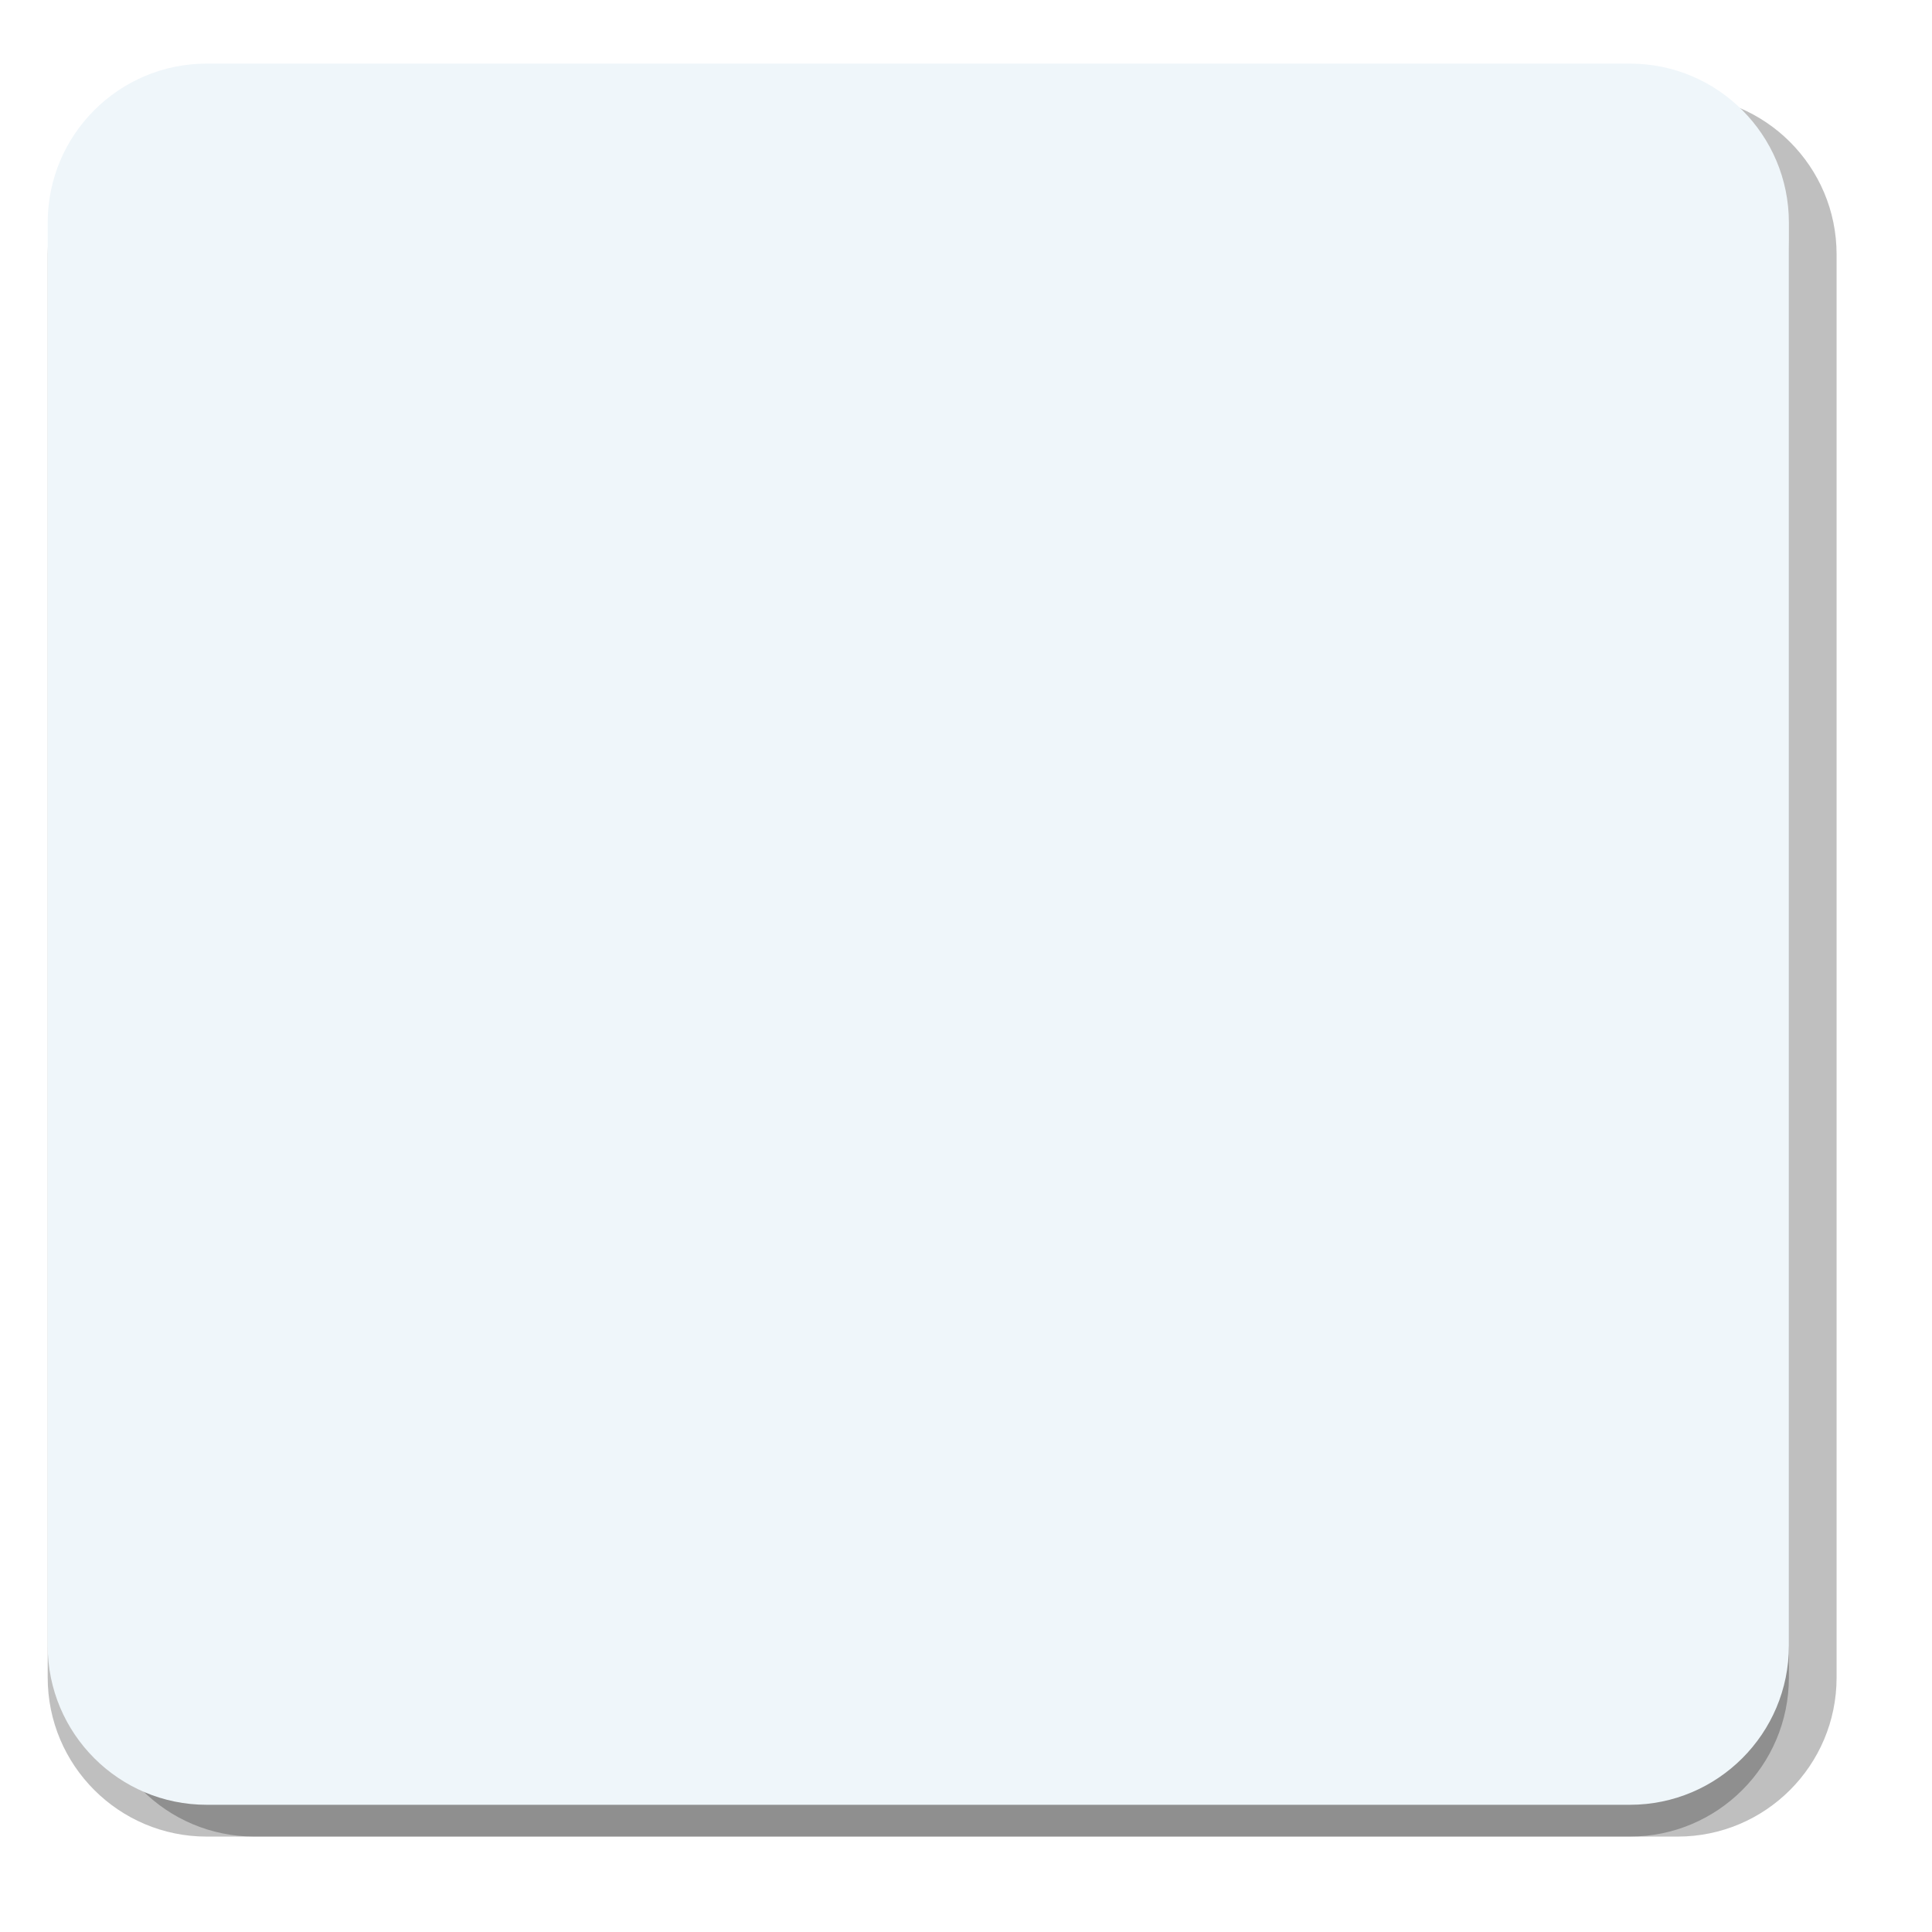 <?xml version="1.0" encoding="UTF-8"?><svg xmlns="http://www.w3.org/2000/svg" xmlns:xlink="http://www.w3.org/1999/xlink" xmlns:svgjs="http://svgjs.dev/svgjs" version="1.1" width="243px" height="243px" viewBox="-6 -8 243 243" aria-hidden="true"><g><g transform="matrix(1, 0, 0, 1, 0, 0)"><g transform="matrix(1,0,0,1,0,0)" filter="url(#Filter10096c0783021a99)"><g/><path d="M20,219c-11.046,0 -20,-8.954 -20,-20v-179c0,-11.046 8.954,-20 20,-20h179c11.046,0 20,8.954 20,20v179c0,11.046 -8.954,20 -20,20z" fill="#000000" fill-opacity="0.25"/></g><g transform="matrix(1,0,0,1,0,0)" filter="url(#Filter10046c0783021a99)"><g/><path d="M20,219c-11.046,0 -20,-8.954 -20,-20v-179c0,-11.046 8.954,-20 20,-20h179c11.046,0 20,8.954 20,20v179c0,11.046 -8.954,20 -20,20z" fill="#000000" fill-opacity="0.25"/></g><path d="M20,219c-11.046,0 -20,-8.954 -20,-20v-179c0,-11.046 8.954,-20 20,-20h179c11.046,0 20,8.954 20,20v179c0,11.046 -8.954,20 -20,20z" transform="matrix(1,0,0,1,0,0)" fill-rule="nonzero" fill="#eff6fa"/></g></g><defs><linearGradient class="cerosgradient" data-cerosgradient="true" id="CerosGradient_id3029dc45c" gradientUnits="userSpaceOnUse" x1="50%" y1="100%" x2="50%" y2="0%"><stop offset="0%" stop-color="#d1d1d1"/><stop offset="100%" stop-color="#d1d1d1"/></linearGradient><linearGradient/><filter width="247" height="251" x="-14" y="-14" filterUnits="userSpaceOnUse"><feOffset id="FeOffset10006c0783021a99" result="FeOffset1000" in="SourceGraphic" dy="4" dx="0"/><feGaussianBlur id="FeGaussianBlur10016c0783021a99" result="FeGaussianBlur1001" in="FeOffset1000" stdDeviation="1.6 1.6"/></filter><filter width="247" height="251" x="-14" y="-14" filterUnits="userSpaceOnUse" id="Filter10046c0783021a99"><feOffset id="FeOffset10026c0783021a99" result="FeOffset1002" in="SourceGraphic" dy="4" dx="0"/><feGaussianBlur id="FeGaussianBlur10036c0783021a99" result="FeGaussianBlur1003" in="FeOffset1002" stdDeviation="1.6 1.6"/></filter><filter width="269" height="267" x="-22" y="-22" filterUnits="userSpaceOnUse"><feOffset id="FeOffset10056c0783021a99" result="FeOffset1005" in="SourceGraphic" dy="4" dx="6"/><feGaussianBlur id="FeGaussianBlur10066c0783021a99" result="FeGaussianBlur1006" in="FeOffset1005" stdDeviation="4.8 4.8"/></filter><filter width="269" height="267" x="-22" y="-22" filterUnits="userSpaceOnUse" id="Filter10096c0783021a99"><feOffset id="FeOffset10076c0783021a99" result="FeOffset1007" in="SourceGraphic" dy="4" dx="6"/><feGaussianBlur id="FeGaussianBlur10086c0783021a99" result="FeGaussianBlur1008" in="FeOffset1007" stdDeviation="4.8 4.8"/></filter></defs></svg>